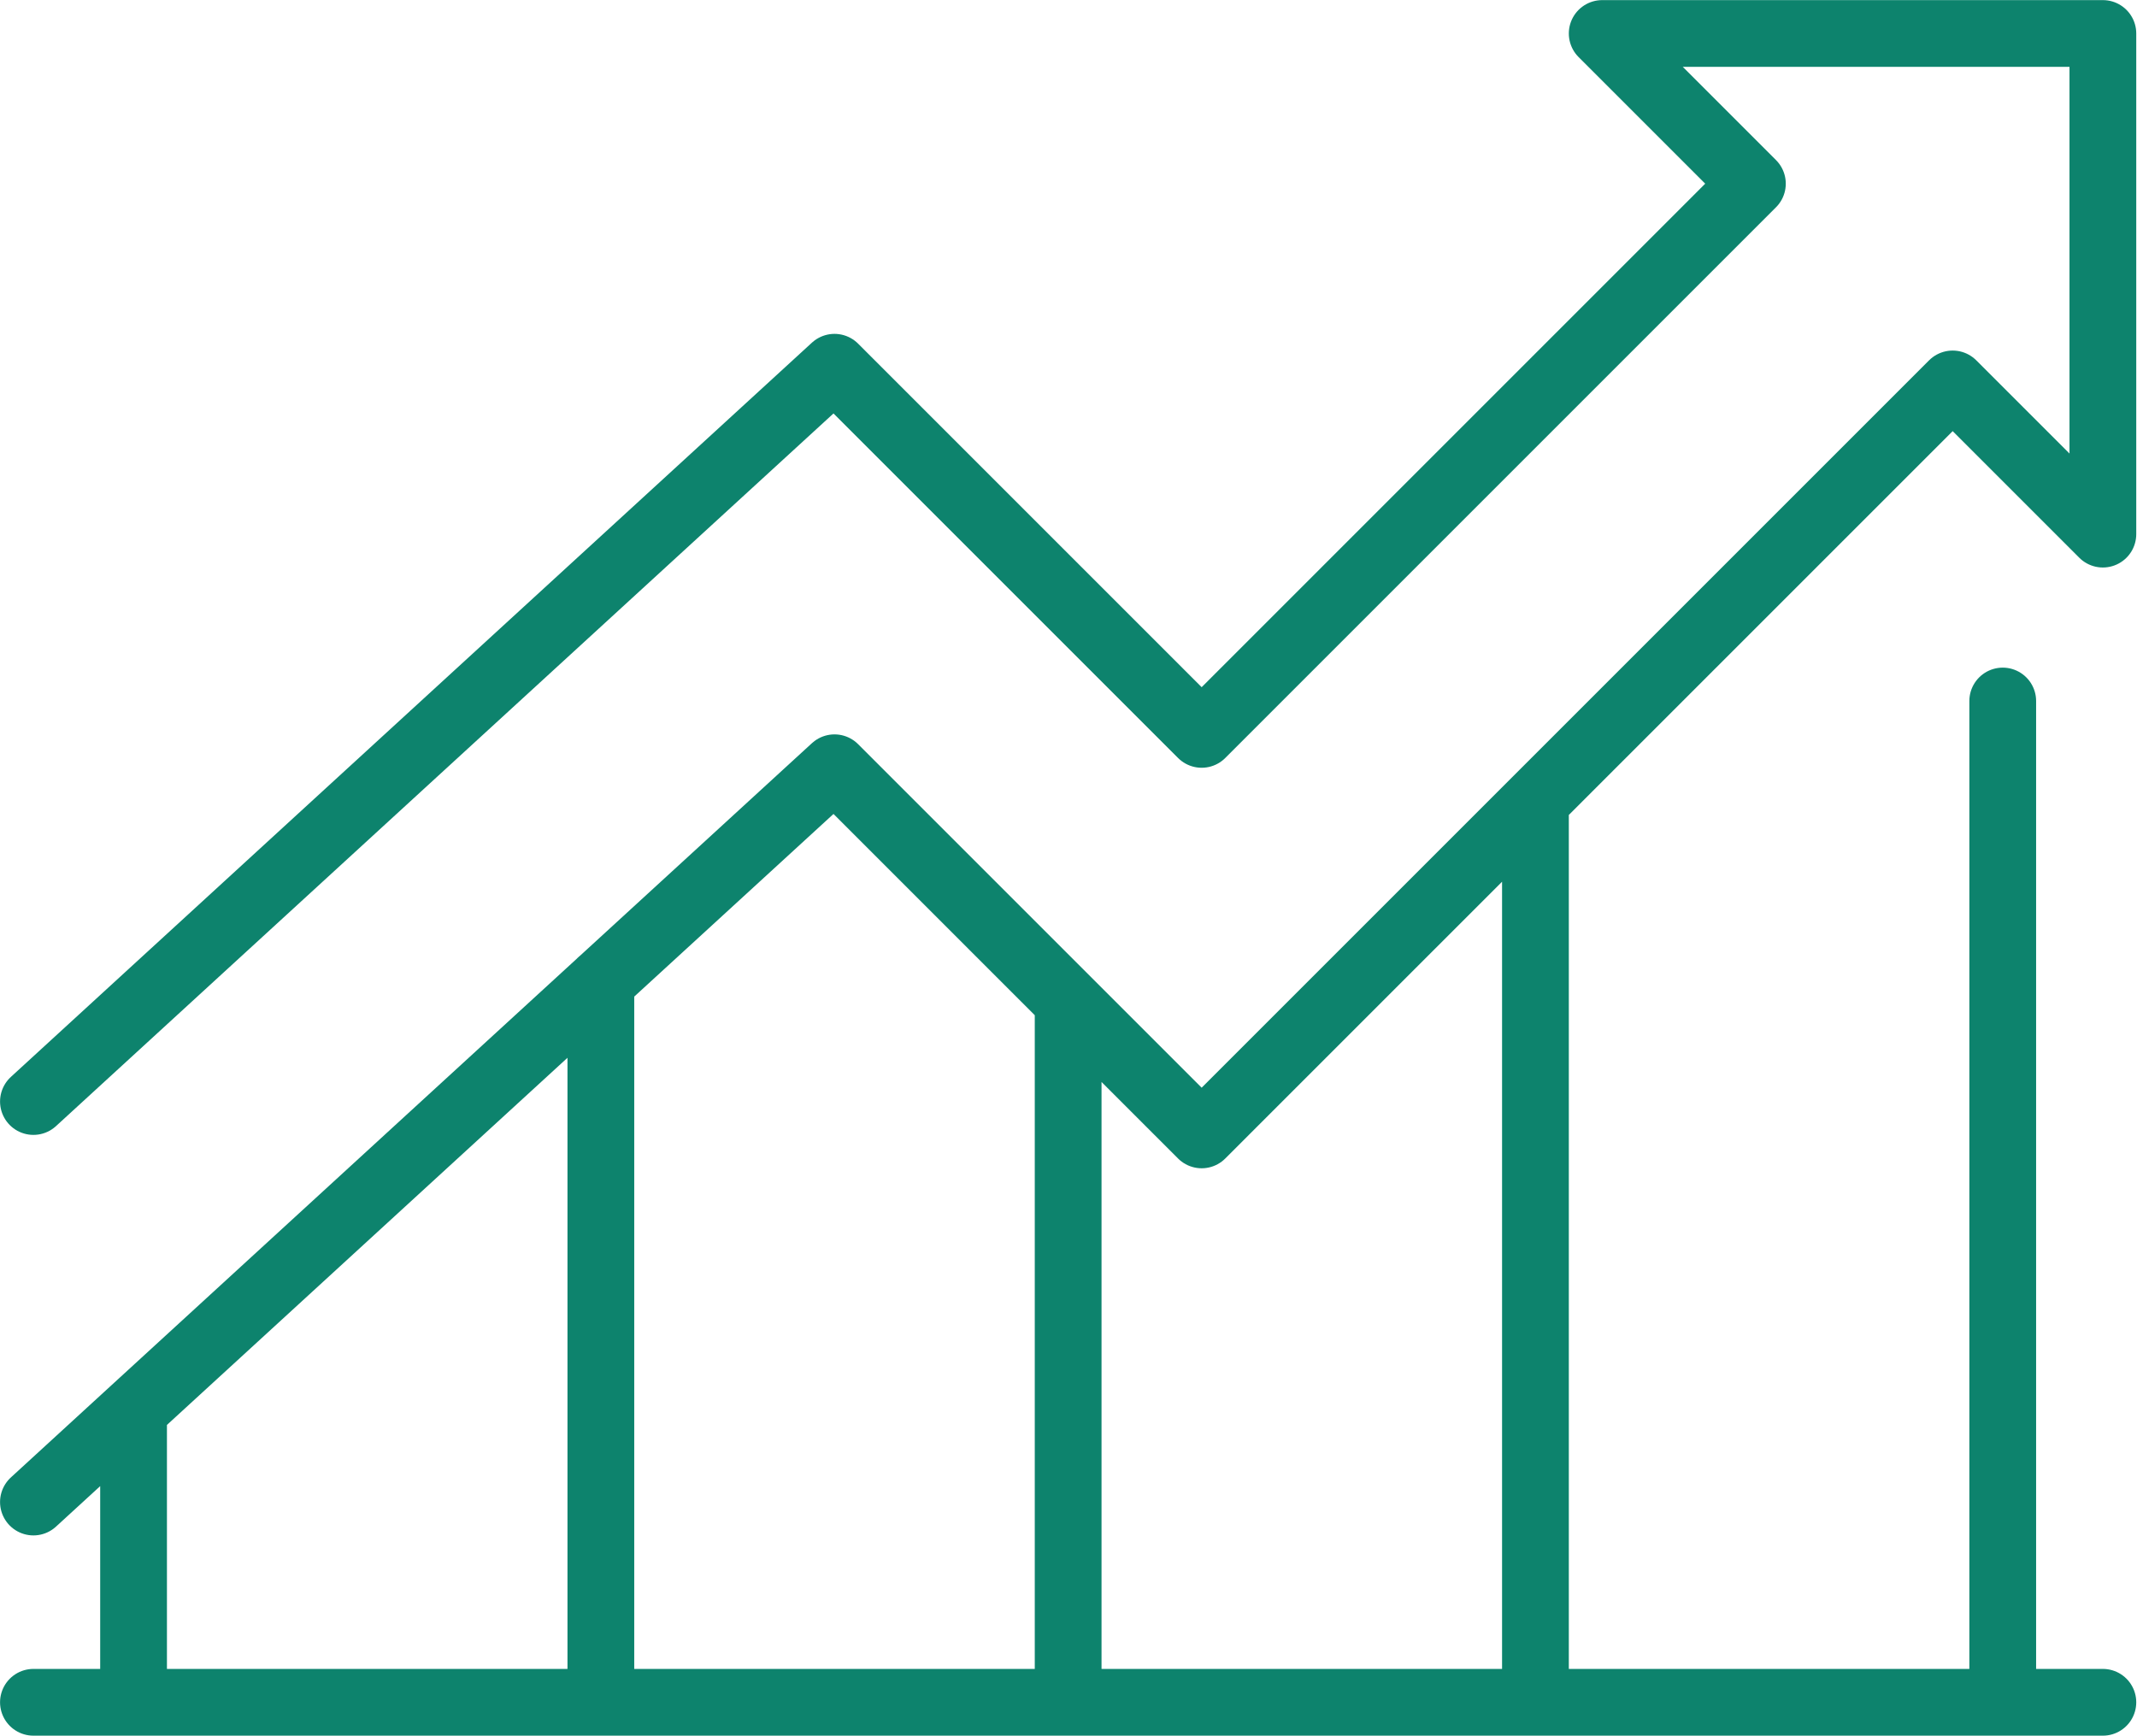 <svg xmlns="http://www.w3.org/2000/svg" xml:space="preserve" style="fill-rule:evenodd;clip-rule:evenodd;stroke-linecap:round;stroke-linejoin:round;stroke-miterlimit:2" viewBox="0 0 1129 917"><path d="M71 169.259V178m14-21.587V178m14-21v21m14-27v27m14-30v30m-59 0h62m-62-6 24-22 11 11 22.5-22.5 4.5 4.5v-15h-15l4.5 4.5L103 149l-11-11-24 22" style="fill:none;stroke:#0d836d;stroke-width:2px" transform="matrix(17.634 0 0 17.634 -1181.45 -2239.463)"/></svg>